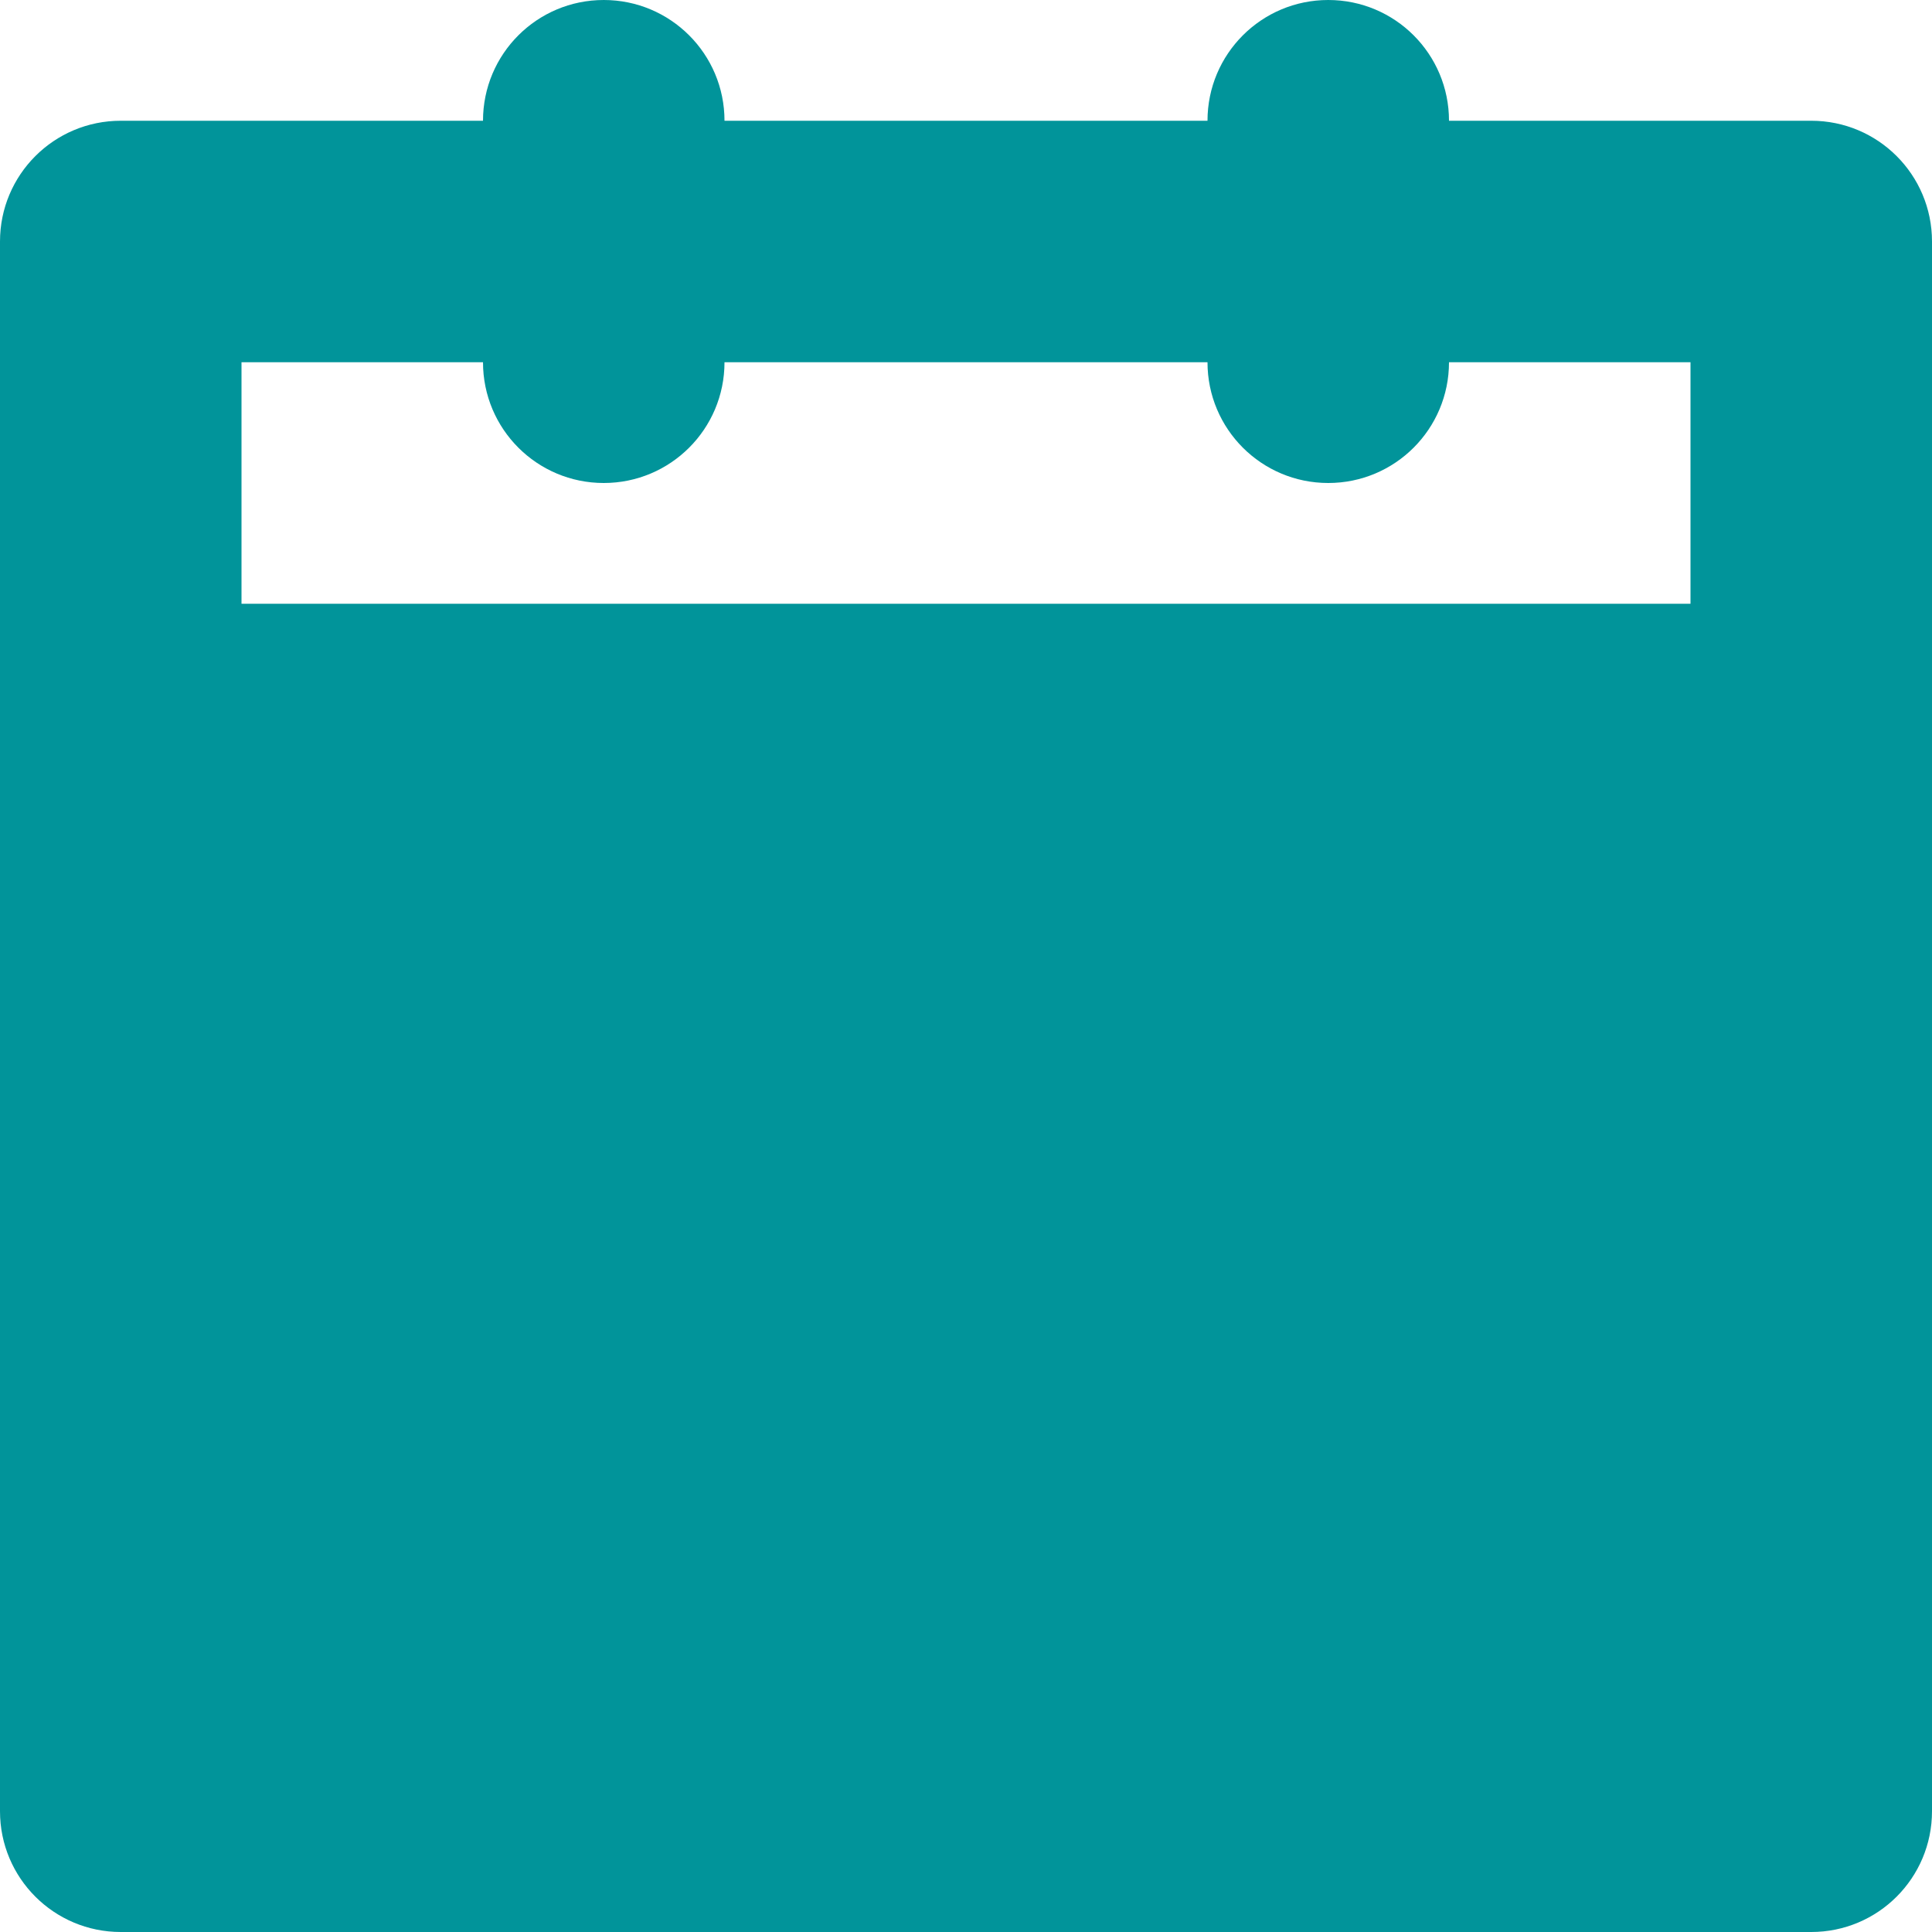 <?xml version="1.0" encoding="utf-8"?>

<!DOCTYPE svg PUBLIC "-//W3C//DTD SVG 1.0//EN" "http://www.w3.org/TR/2001/REC-SVG-20010904/DTD/svg10.dtd">
<!-- Uploaded to: SVG Repo, www.svgrepo.com, Generator: SVG Repo Mixer Tools -->
<svg version="1.0" id="Layer_1" xmlns="http://www.w3.org/2000/svg" xmlns:xlink="http://www.w3.org/1999/xlink" 
	 width="800px" height="800px" viewBox="0 0 64 64" enable-background="new 0 0 64 64" xml:space="preserve">
<path fill="#01949A" d="M60,4H48c0-2.211-1.789-4-4-4s-4,1.789-4,4H24c0-2.211-1.789-4-4-4s-4,1.789-4,4H4C1.789,4,0,5.789,0,8v52
	c0,2.211,1.789,4,4,4h56c2.211,0,4-1.789,4-4V8C64,5.789,62.211,4,60,4z M8,12h8c0,2.211,1.789,4,4,4s4-1.789,4-4h16
	c0,2.211,1.789,4,4,4s4-1.789,4-4h8v8H8V12z"/>
</svg>